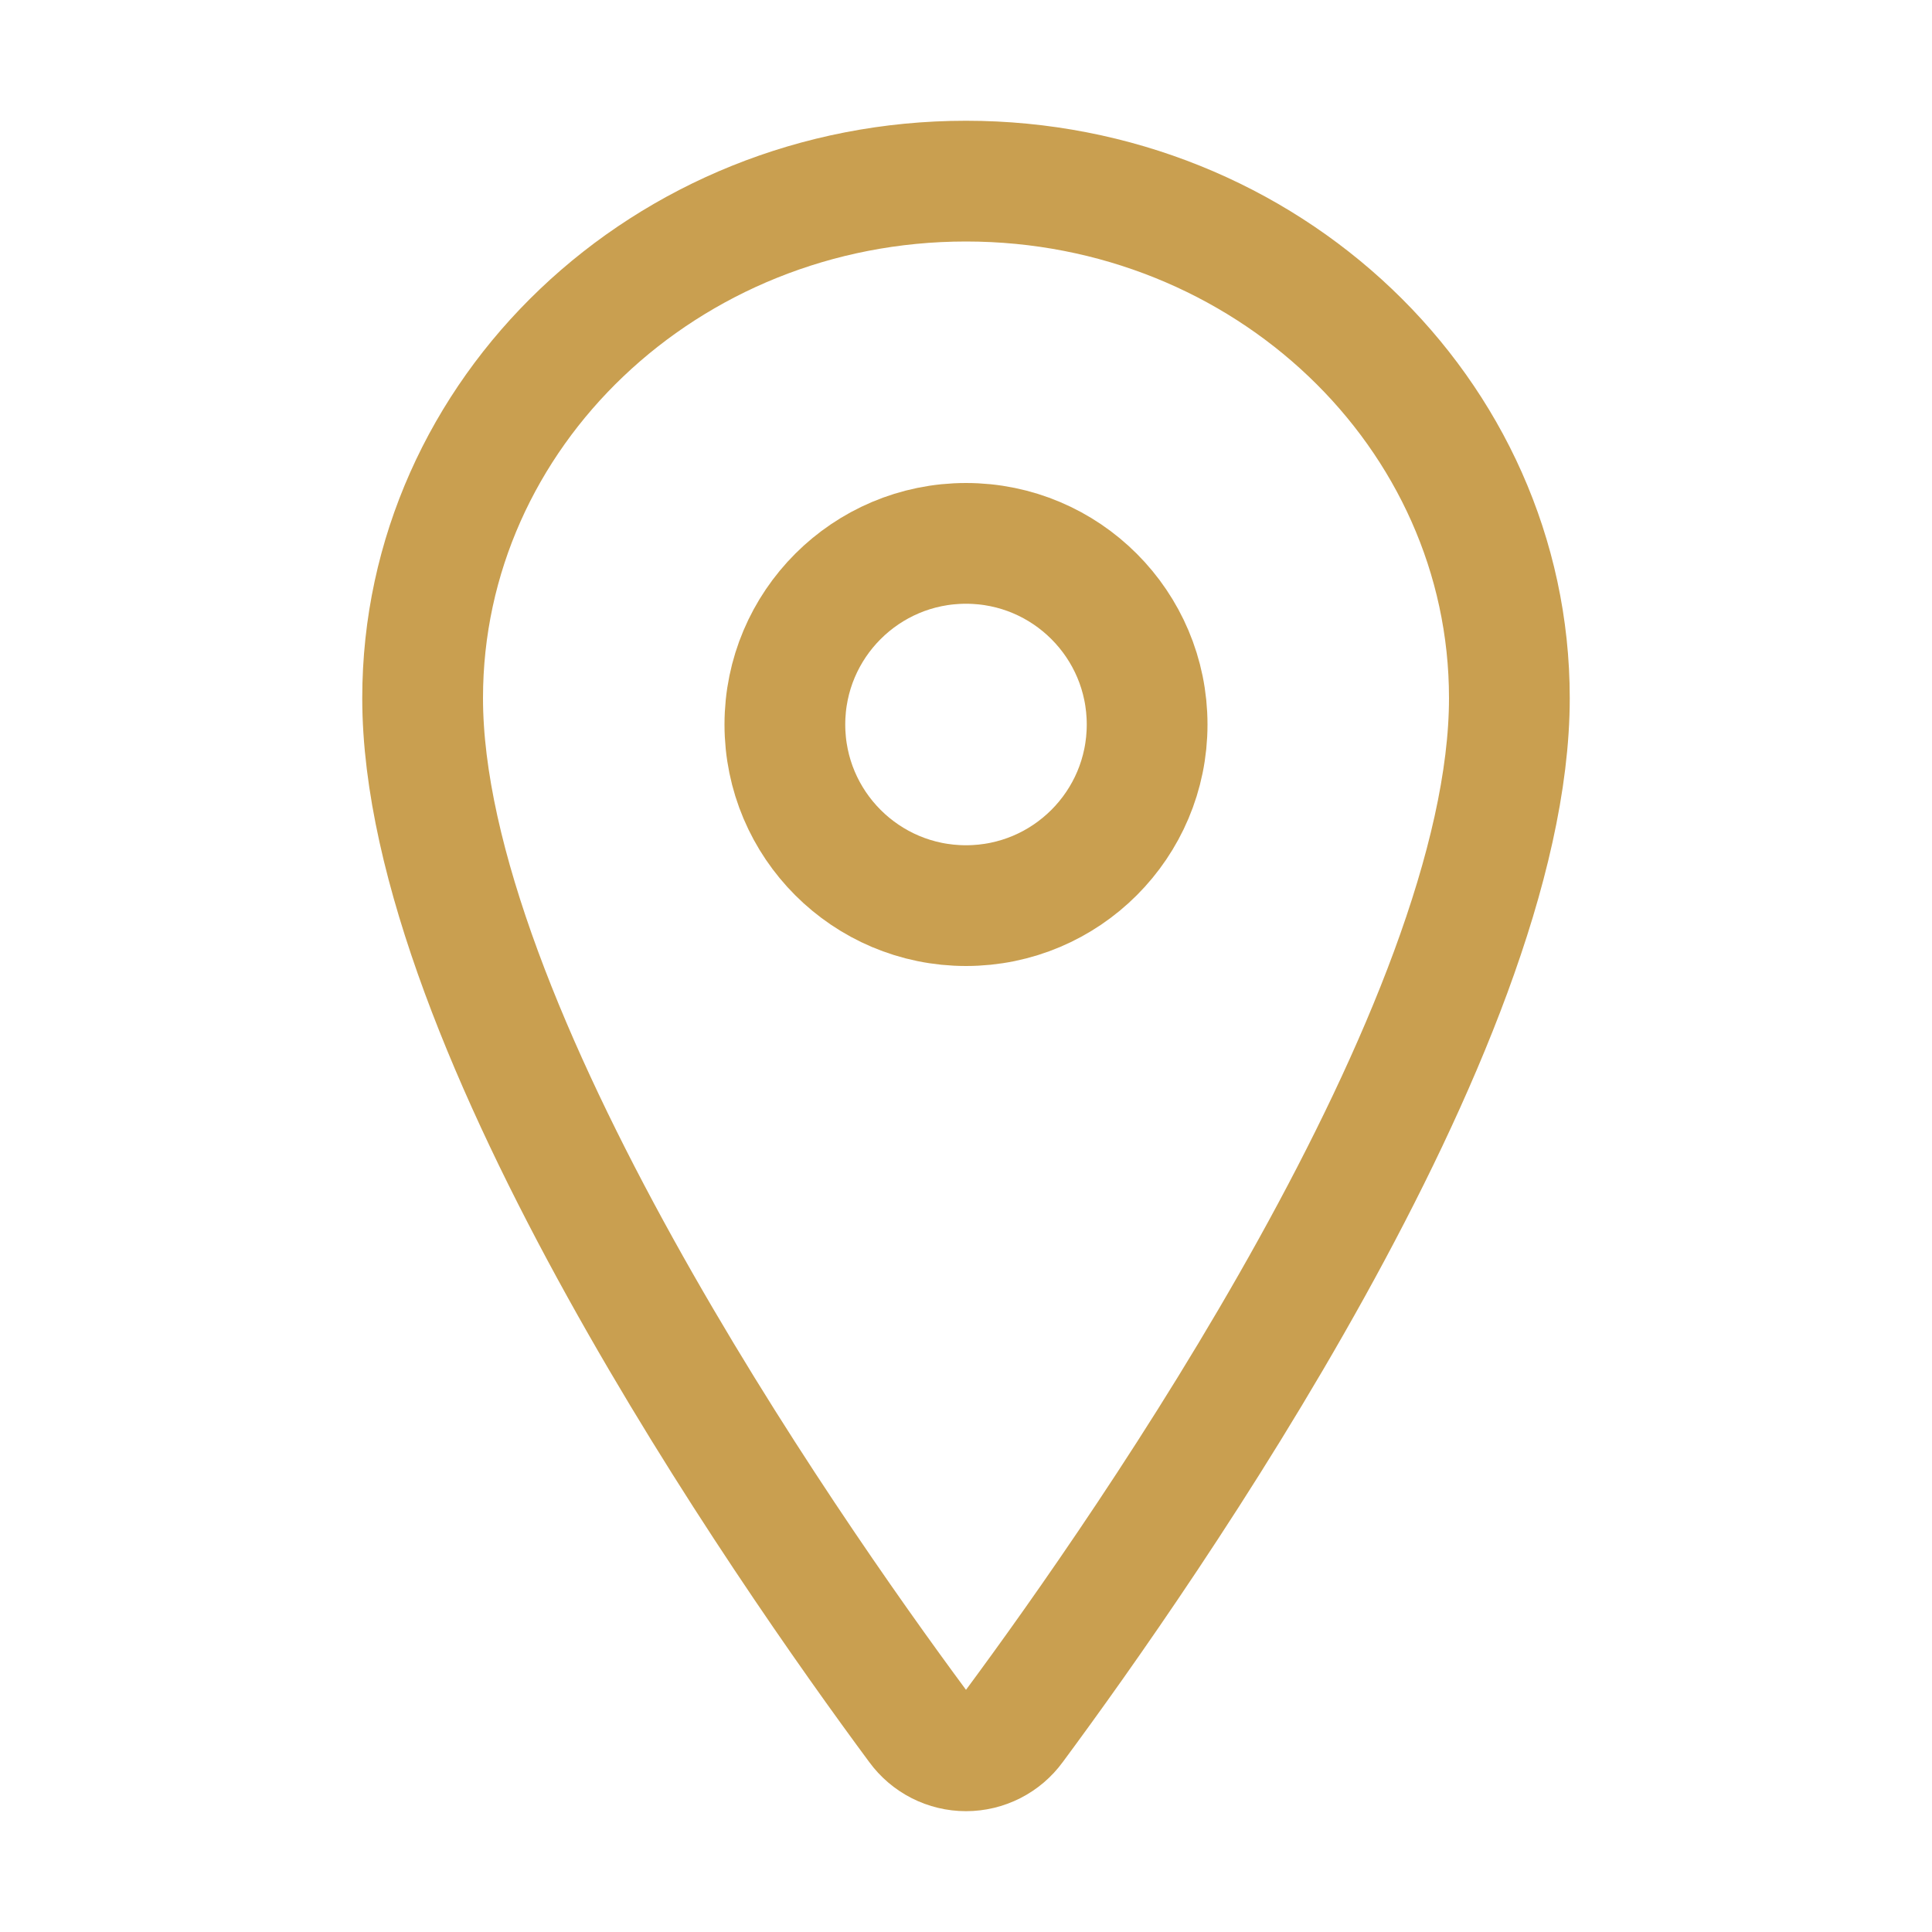 <?xml version="1.0" encoding="utf-8"?>
<svg xmlns="http://www.w3.org/2000/svg" width="252" height="252" viewBox="0 0 252 252" fill="none">
<path d="M126 23.625C86.871 23.625 55.125 53.84 55.125 91.055C55.125 133.875 102.375 201.733 119.725 225.171C120.445 226.16 121.389 226.965 122.479 227.52C123.57 228.076 124.776 228.365 126 228.365C127.224 228.365 128.43 228.076 129.521 227.52C130.611 226.965 131.555 226.16 132.275 225.171C149.625 201.743 196.875 133.909 196.875 91.055C196.875 53.84 165.129 23.625 126 23.625Z" stroke="#C99F50" stroke-width="15.75" stroke-linecap="round" stroke-linejoin="round"/>
<path d="M126 118.125C139.048 118.125 149.625 107.548 149.625 94.5C149.625 81.452 139.048 70.875 126 70.875C112.952 70.875 102.375 81.452 102.375 94.5C102.375 107.548 112.952 118.125 126 118.125Z" stroke="#C99F50" stroke-width="15.75" stroke-linecap="round" stroke-linejoin="round"/>
</svg>